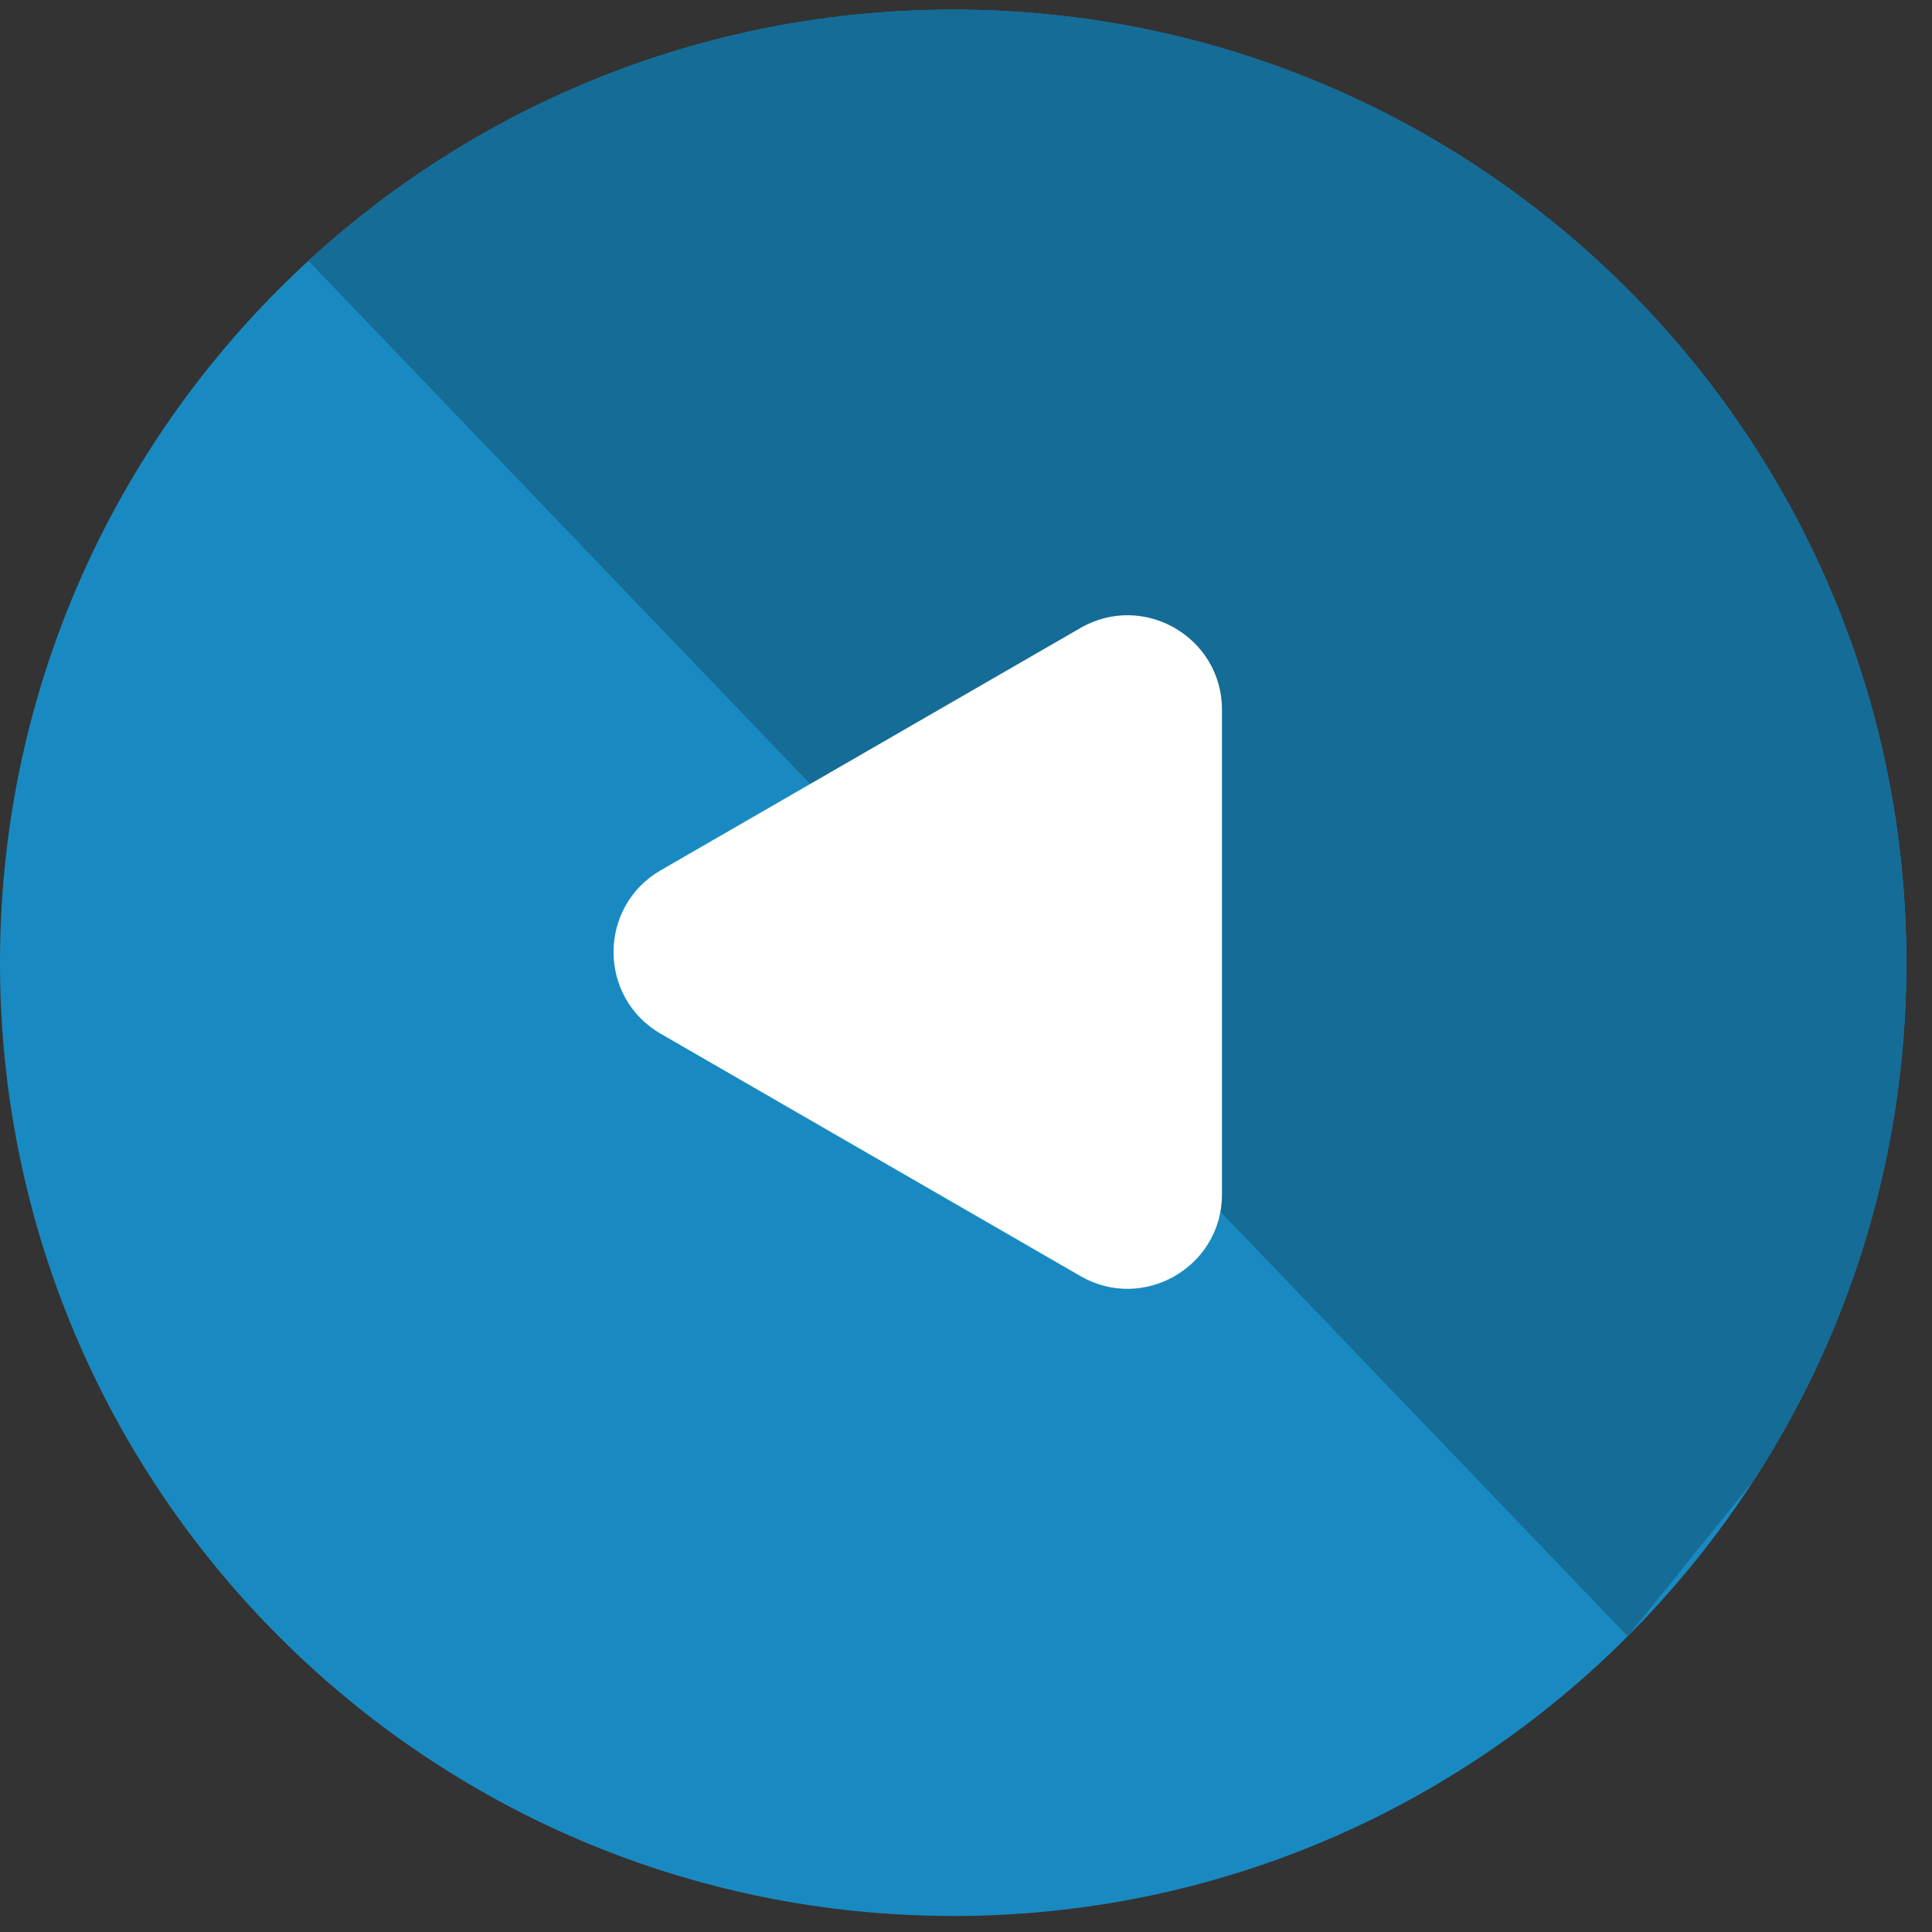 <svg xmlns="http://www.w3.org/2000/svg" xmlns:xlink="http://www.w3.org/1999/xlink" width="53" height="53" viewBox="0 0 53 53"><rect x="0" y="0" width="53" height="53" fill="#333333" stroke="none"/><defs><path id="a" d="M980.148 632.56c-14.441 0-26.148-11.706-26.148-26.148 0-14.44 11.707-26.148 26.148-26.148 14.442 0 26.149 11.707 26.149 26.148 0 14.442-11.707 26.149-26.149 26.149z"/><path id="c" d="M962.46 587.156l36.193 37.732 12.82-15.88-4.526-26.924s-18.746-7.988-19.98-7.988c-1.234 0-20.461 6.168-20.461 6.168z"/><path id="d" d="M987.522 606.117v6.646c0 1.993-2.158 3.24-3.884 2.242l-5.756-3.323-5.756-3.323c-1.726-.996-1.726-3.488 0-4.485l5.756-3.323 5.756-3.323c1.726-.997 3.884.25 3.884 2.242z"/><clipPath id="b"><use xlink:href="#a"/></clipPath></defs><use fill="#198ac1" xlink:href="#a" transform="translate(-954 -580)"/><g clip-path="url(#b)" transform="translate(-954 -580)"><use fill="#156c96" xlink:href="#c"/></g><g transform="translate(-954 -580)"><use fill="#fff" xlink:href="#d"/></g></svg>